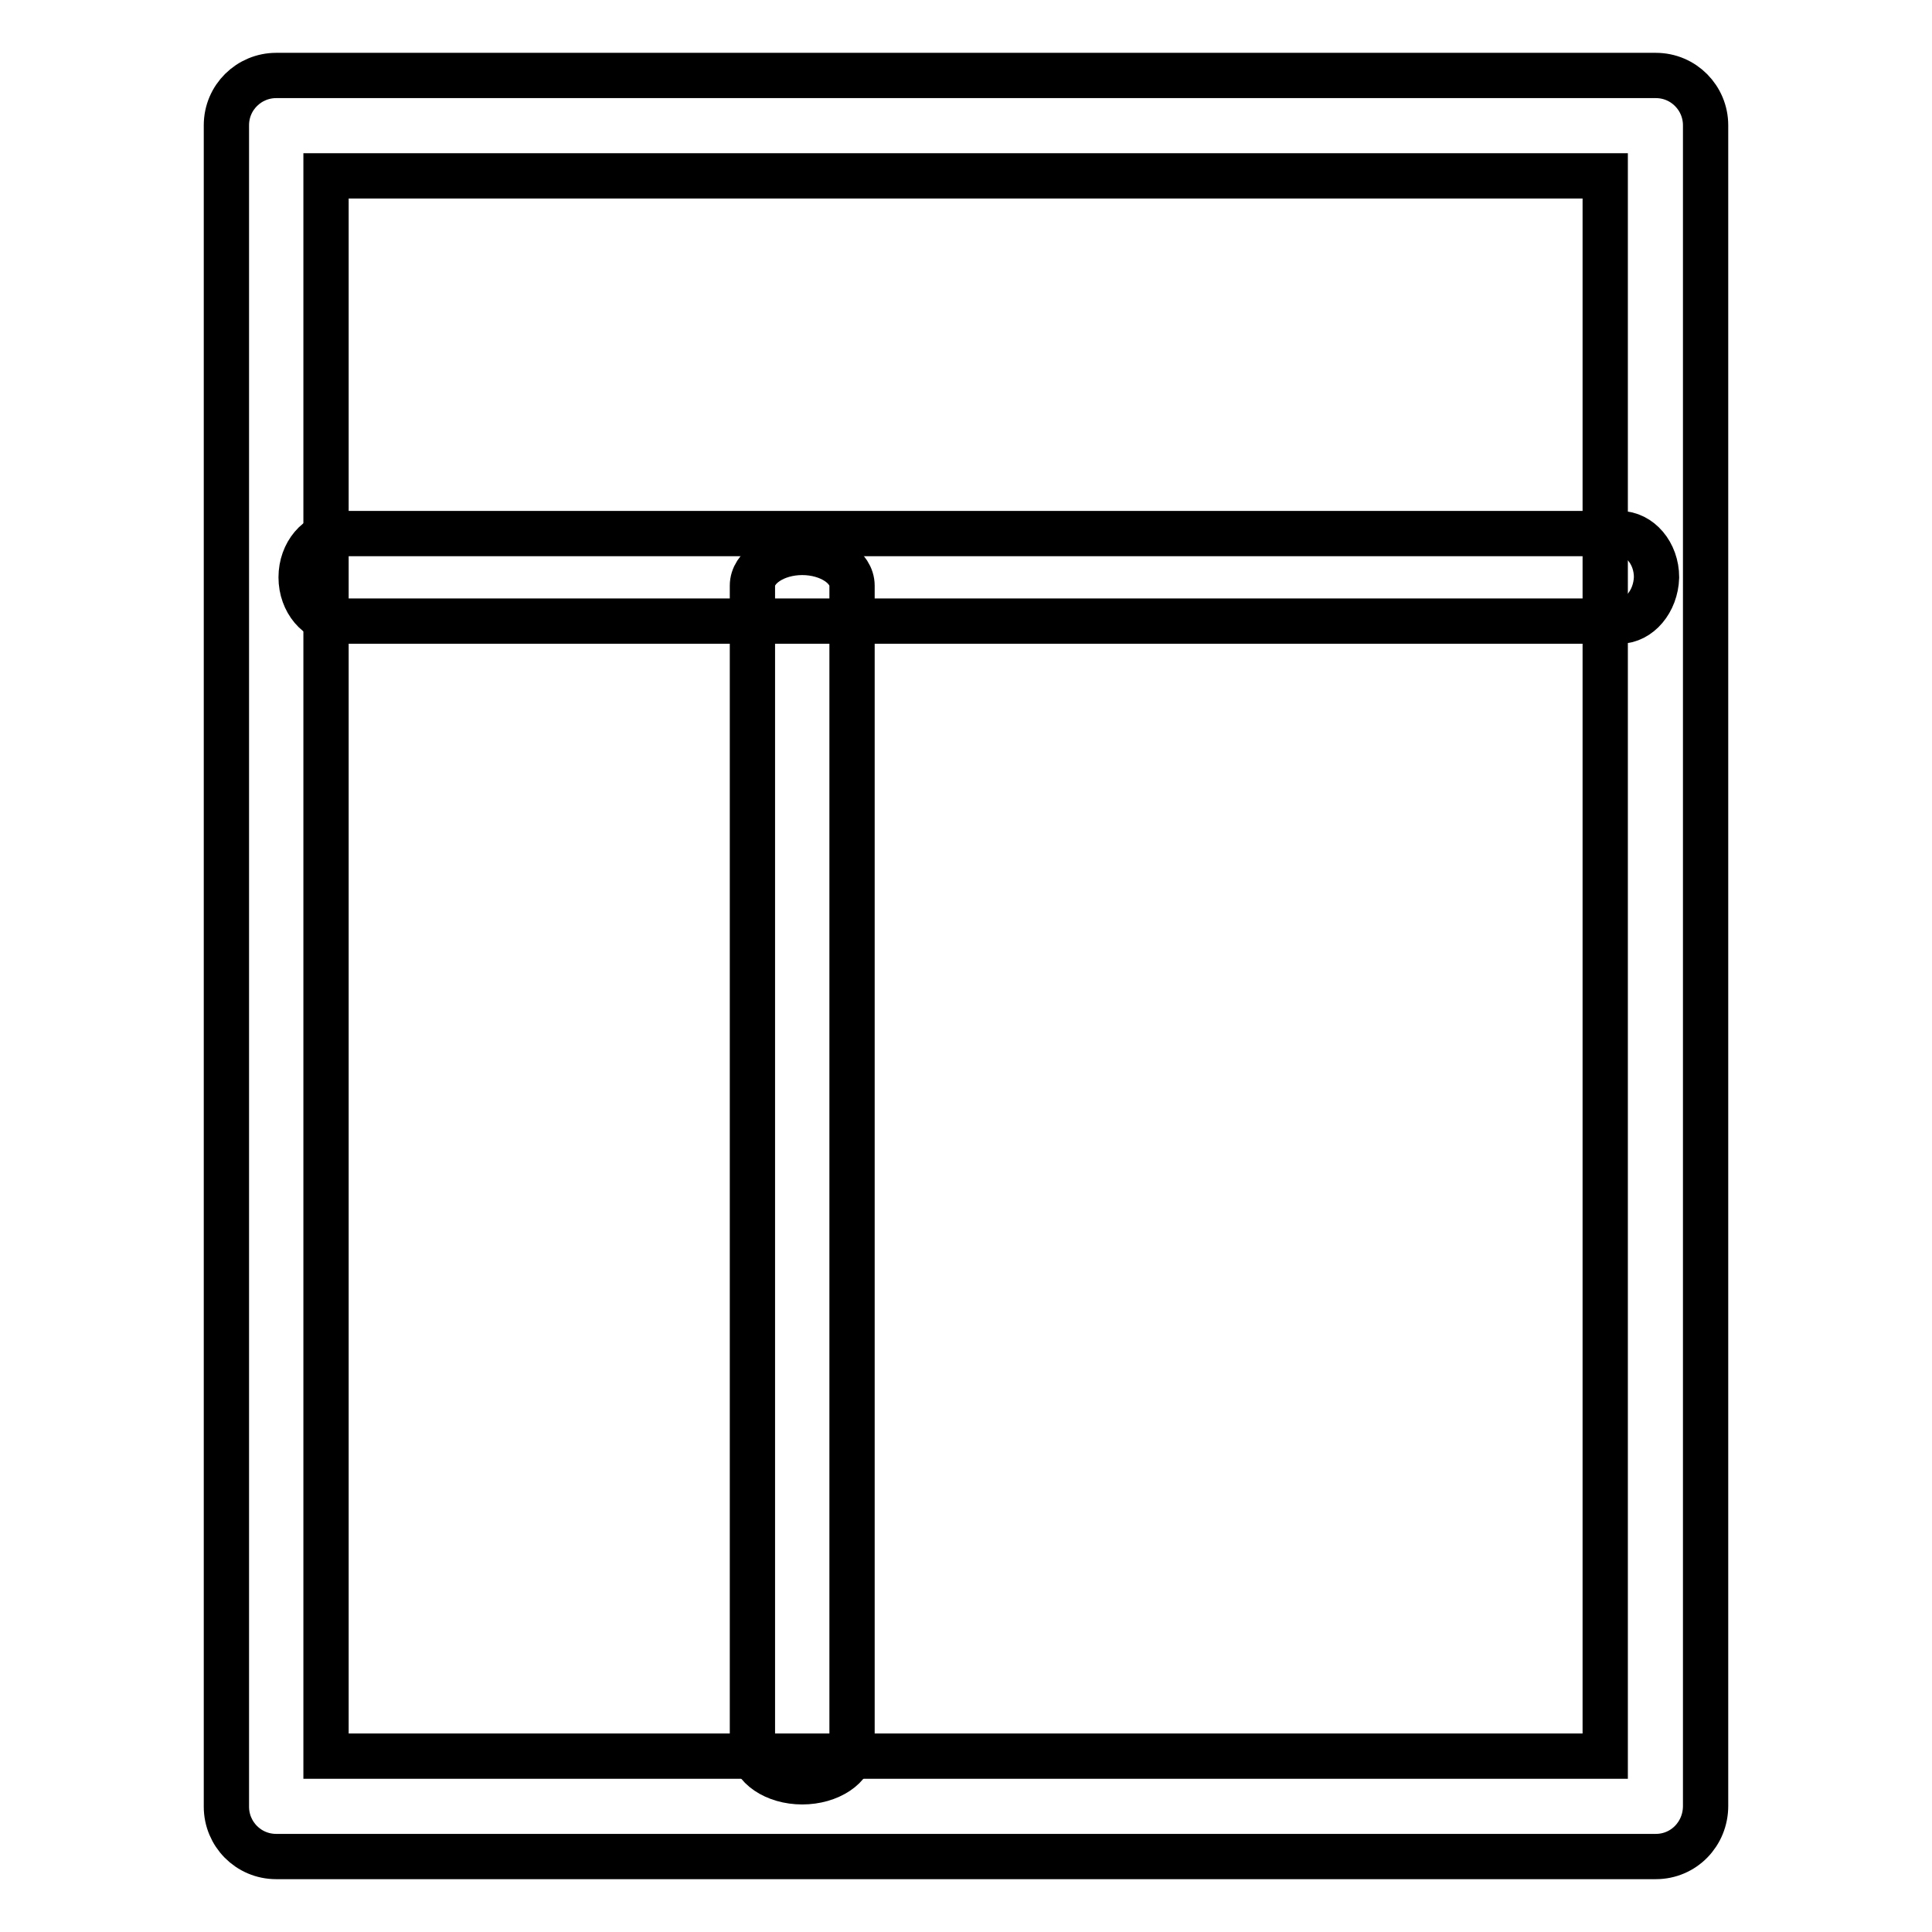 <?xml version="1.0" encoding="utf-8"?>
<!-- Svg Vector Icons : http://www.onlinewebfonts.com/icon -->
<!DOCTYPE svg PUBLIC "-//W3C//DTD SVG 1.1//EN" "http://www.w3.org/Graphics/SVG/1.1/DTD/svg11.dtd">
<svg version="1.1" xmlns="http://www.w3.org/2000/svg" xmlns:xlink="http://www.w3.org/1999/xlink" x="0px" y="0px" viewBox="0 0 256 256" enable-background="new 0 0 256 256" xml:space="preserve">
<g> <path stroke-width="6" fill-opacity="0" stroke="#000000"  d="M214.6,82.3H44.8c-2.7,0-4.9-2.6-4.9-5.8c0-3.2,2.2-5.8,4.9-5.8h169.8c2.7,0,4.9,2.6,4.9,5.8 C219.4,79.7,217.2,82.3,214.6,82.3z"/> <path stroke-width="6" fill-opacity="0" stroke="#000000"  d="M99.7,231.6V77.6c0-2.4,3-4.4,6.6-4.4s6.6,2,6.6,4.4v154.1c0,2.4-3,4.4-6.6,4.4S99.7,234.1,99.7,231.6z"/> <path stroke-width="6" fill-opacity="0" stroke="#000000"  d="M219.4,246H36.6c-3.7,0-6.6-3-6.6-6.6V16.6c0-3.7,3-6.6,6.6-6.6h182.8c3.7,0,6.6,3,6.6,6.6c0,0,0,0,0,0 v222.7C226,243,223.1,246,219.4,246z M43.2,232.7h169.5V23.3H43.2L43.2,232.7z"/></g>
</svg>